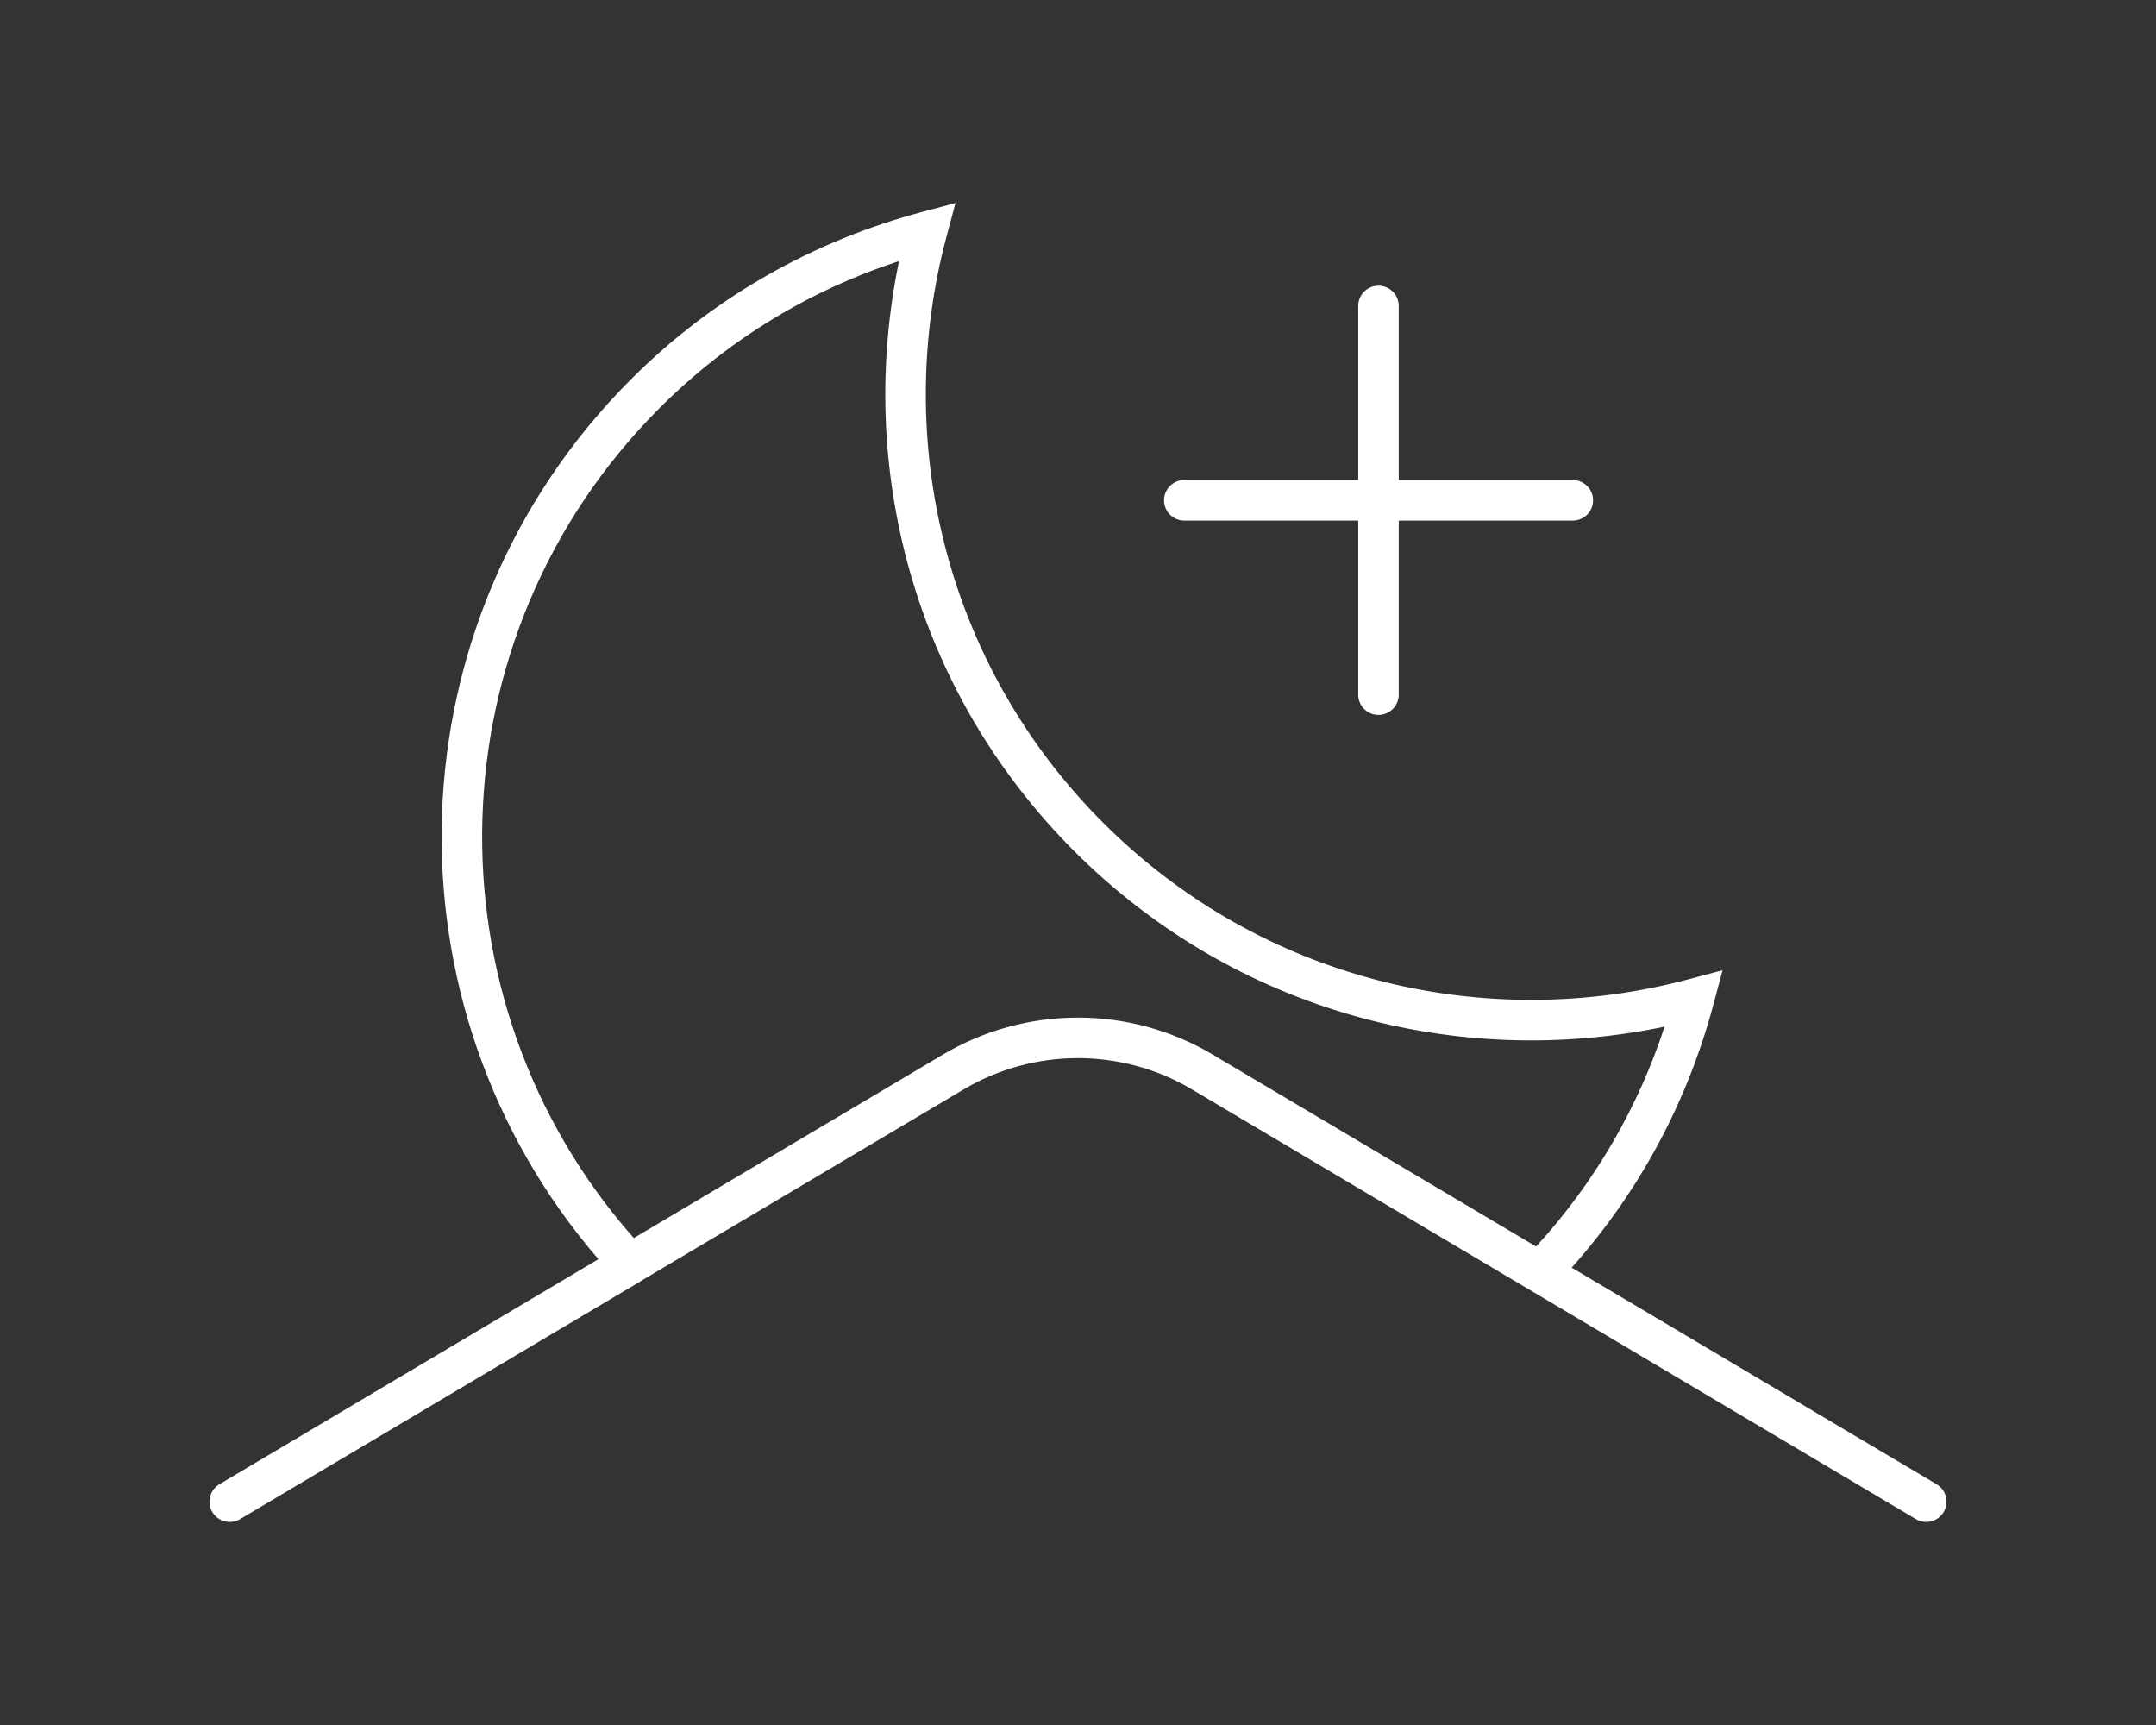 <svg width="150" height="120" viewBox="0 0 150 120" fill="none" xmlns="http://www.w3.org/2000/svg">
<rect x="0" y="0" width="150" height="120" fill="#333333" stroke="none"/>
<path fill-rule="evenodd" clip-rule="evenodd" d="M66.475 14.125L65.847 16.478C62.091 30.564 65.704 46.189 76.742 57.227C87.78 68.266 103.405 71.878 117.492 68.122L119.845 67.495L119.217 69.848C117.452 76.472 114.175 82.773 109.347 88.183L134.735 103.252C135.404 103.649 135.625 104.515 135.227 105.184C134.83 105.854 133.965 106.074 133.295 105.677L106.405 89.717L82.813 75.717L82.805 75.709C77.926 72.881 71.892 72.909 67.025 75.797C67.025 75.797 67.025 75.797 67.025 75.797L44.675 89.06C44.634 89.091 44.59 89.12 44.545 89.147L16.705 105.677C16.035 106.074 15.17 105.854 14.773 105.184C14.375 104.515 14.595 103.65 15.265 103.252L41.635 87.595C26.365 69.908 27.123 43.163 43.908 26.378C49.712 20.574 56.724 16.723 64.122 14.752L66.475 14.125ZM44.095 86.125L65.585 73.372C71.388 69.929 78.601 69.928 84.395 73.373L84.547 73.463L84.557 73.472L106.872 86.715C111.028 82.179 113.998 76.952 115.811 71.419C101.445 74.419 85.903 70.377 74.748 59.221C63.592 48.066 59.55 32.524 62.551 18.158C56.462 20.15 50.735 23.539 45.902 28.372C30.051 44.223 29.448 69.552 44.095 86.125ZM95.905 19.875C96.684 19.875 97.315 20.506 97.315 21.285V33.395H109.425C110.204 33.395 110.835 34.026 110.835 34.804C110.835 35.583 110.204 36.215 109.425 36.215H97.315V48.325C97.315 49.103 96.684 49.734 95.905 49.734C95.126 49.734 94.495 49.103 94.495 48.325V36.215H82.395C81.616 36.215 80.985 35.583 80.985 34.804C80.985 34.026 81.616 33.395 82.395 33.395H94.495V21.285C94.495 20.506 95.126 19.875 95.905 19.875Z" fill="white"/>
</svg>
